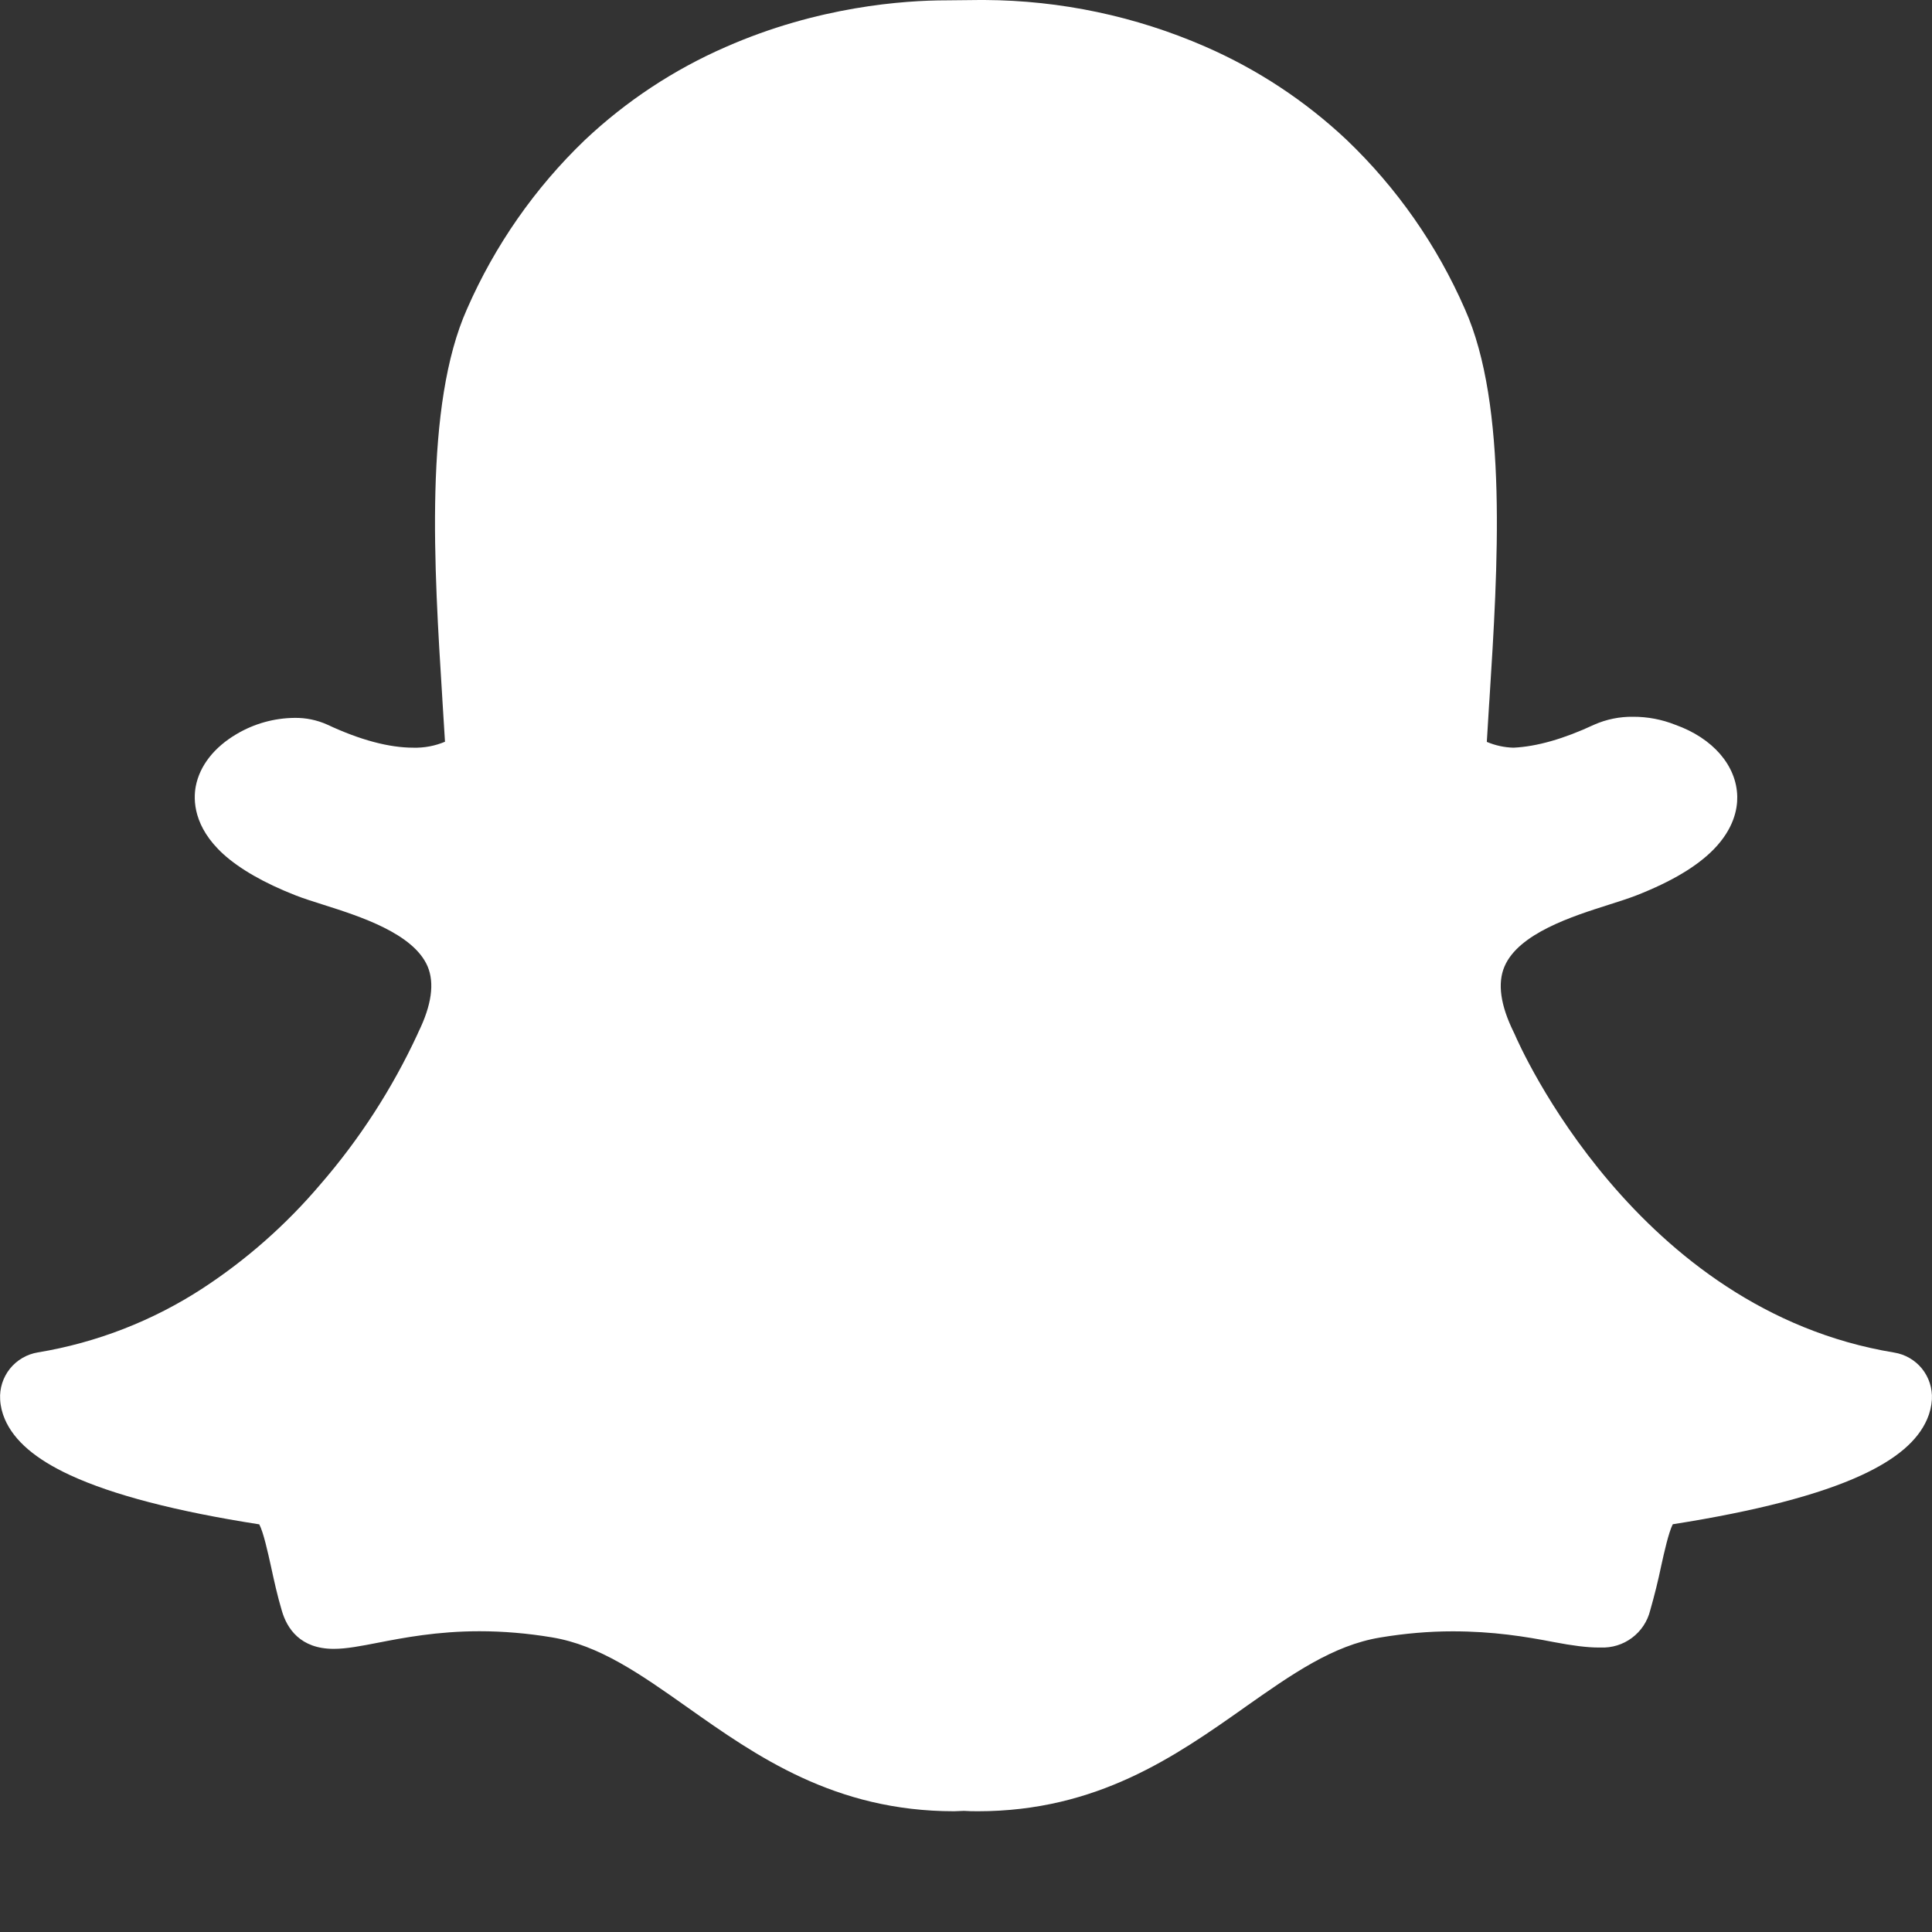<svg width="40" height="40" viewBox="0 0 40 40" fill="none" xmlns="http://www.w3.org/2000/svg">
<rect x="0" y="0" width="40" height="40" fill="#333333" stroke="none"/>
<path d="M39.215 28.003C33.868 27.122 31.458 21.645 31.36 21.413L31.338 21.367C31.065 20.812 31 20.355 31.15 20.008C31.443 19.323 32.563 18.968 33.303 18.733C33.518 18.665 33.72 18.6 33.888 18.535C34.618 18.247 35.138 17.935 35.483 17.582C35.893 17.16 35.973 16.755 35.968 16.492C35.955 15.852 35.465 15.283 34.683 15.005C34.406 14.895 34.111 14.839 33.813 14.84C33.534 14.836 33.258 14.892 33.003 15.005C32.378 15.297 31.818 15.457 31.335 15.48C31.145 15.475 30.958 15.434 30.783 15.36L30.83 14.588L30.838 14.473C31.01 11.765 31.223 8.398 30.328 6.397C29.752 5.079 28.92 3.889 27.88 2.895C27.023 2.088 26.032 1.435 24.953 0.965C23.512 0.336 21.957 0.008 20.385 0L20.285 0L19.598 0.007C18.71 0.007 16.933 0.133 15.025 0.973C13.949 1.442 12.962 2.094 12.108 2.9C11.073 3.893 10.245 5.081 9.67 6.395C8.775 8.393 8.988 11.76 9.158 14.465V14.47L9.213 15.357C9.005 15.444 8.782 15.486 8.558 15.48C8.053 15.48 7.453 15.32 6.775 15.002C6.562 14.907 6.331 14.859 6.098 14.863C5.676 14.867 5.263 14.982 4.9 15.197C4.435 15.47 4.135 15.852 4.053 16.28C4 16.56 4.003 17.117 4.623 17.683C4.965 17.992 5.465 18.28 6.113 18.535C6.283 18.602 6.485 18.665 6.698 18.733C7.438 18.968 8.56 19.323 8.853 20.008C9 20.355 8.935 20.812 8.663 21.367L8.643 21.413C8.12 22.54 7.442 23.589 6.628 24.527C5.925 25.355 5.106 26.078 4.198 26.672C3.164 27.346 2.002 27.798 0.785 28C0.557 28.037 0.351 28.157 0.206 28.337C0.062 28.517 -0.011 28.744 0.003 28.975C0.01 29.113 0.043 29.25 0.1 29.383C0.293 29.83 0.735 30.21 1.455 30.543C2.335 30.95 3.65 31.293 5.368 31.56C5.455 31.725 5.545 32.138 5.608 32.42C5.673 32.72 5.74 33.03 5.838 33.358C5.943 33.712 6.213 34.138 6.91 34.138C7.175 34.138 7.478 34.078 7.83 34.01C8.345 33.91 9.05 33.773 9.928 33.773C10.415 33.773 10.92 33.815 11.428 33.9C12.408 34.062 13.253 34.657 14.23 35.347C15.66 36.358 17.28 37.5 19.755 37.5L19.958 37.492C20.038 37.498 20.14 37.5 20.245 37.5C22.72 37.5 24.34 36.358 25.77 35.35L25.773 35.347C26.75 34.66 27.595 34.065 28.575 33.903C29.083 33.818 29.588 33.775 30.075 33.775C30.915 33.775 31.58 33.883 32.173 33.998C32.56 34.072 32.86 34.11 33.093 34.11H33.138C33.371 34.12 33.601 34.05 33.788 33.91C33.976 33.77 34.109 33.569 34.165 33.343C34.253 33.035 34.33 32.725 34.395 32.413C34.453 32.148 34.548 31.723 34.633 31.558C36.35 31.288 37.665 30.948 38.545 30.54C39.263 30.207 39.705 29.83 39.898 29.385C39.955 29.255 39.989 29.115 39.998 28.973C40.01 28.743 39.937 28.516 39.793 28.337C39.648 28.158 39.442 28.039 39.215 28.003Z" fill="white"/>
</svg>

